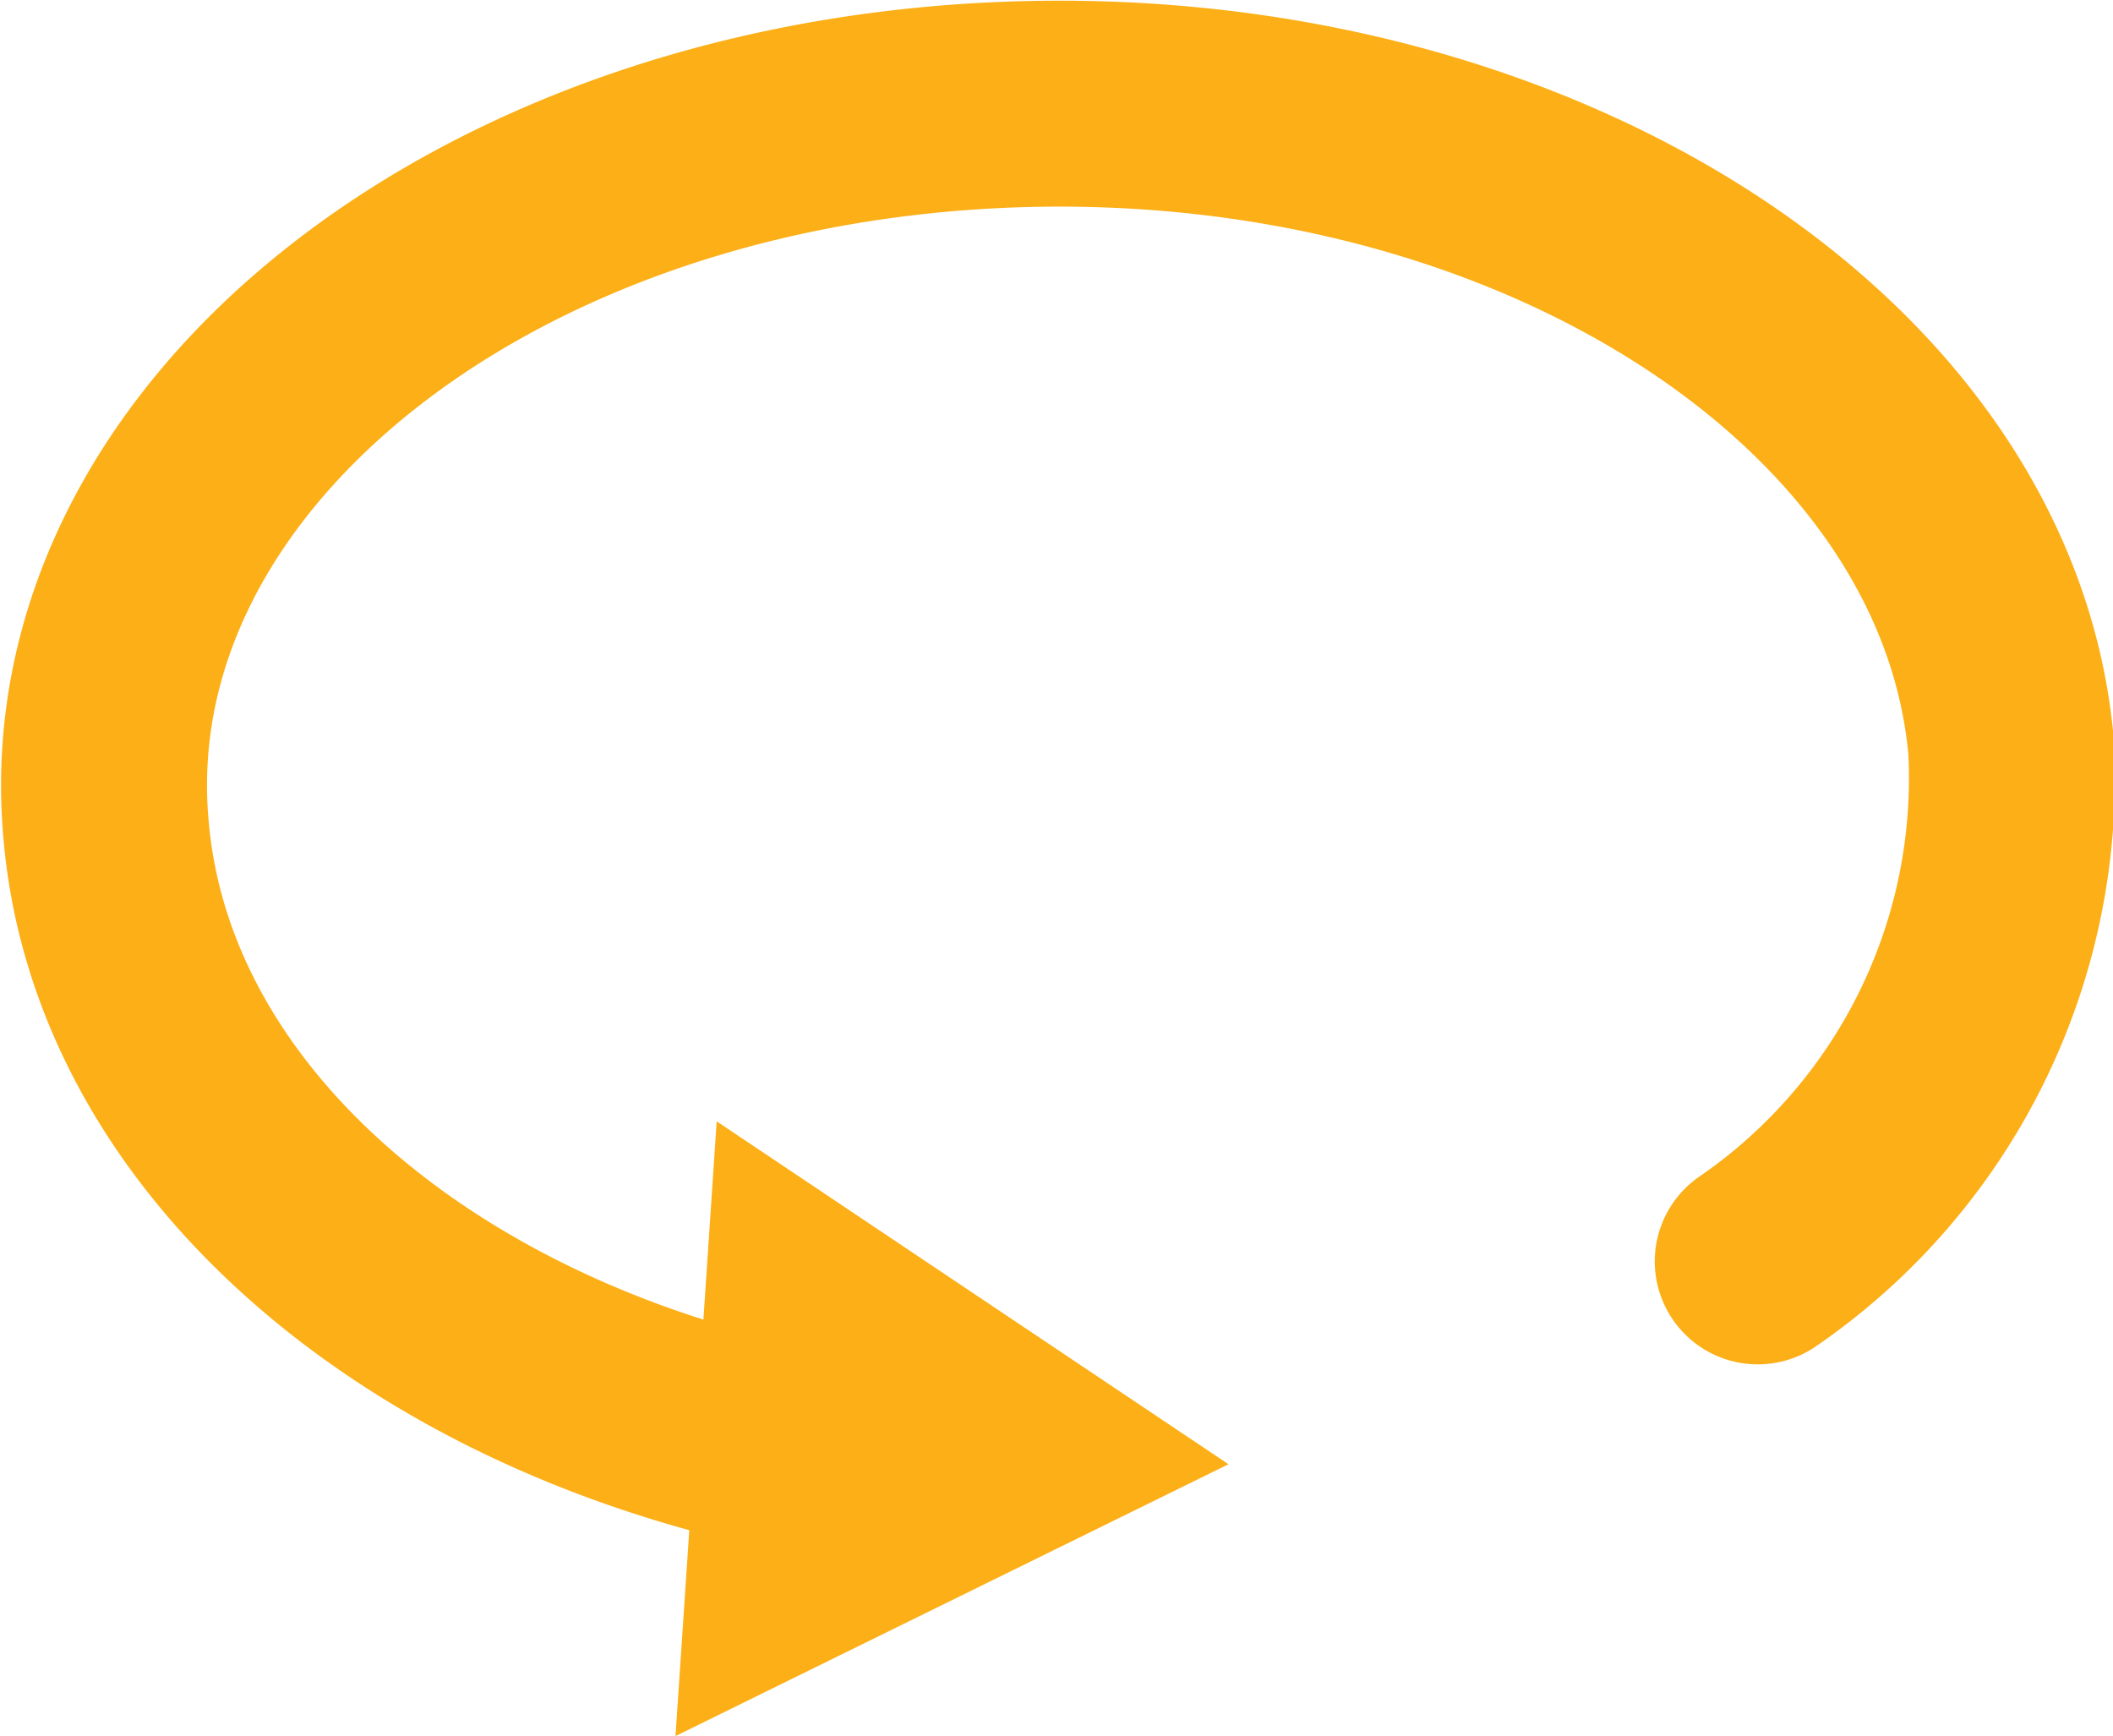 <svg id="Layer_1" data-name="Layer 1" xmlns="http://www.w3.org/2000/svg" viewBox="0 0 20.52 16.86"><defs><style>.cls-1{fill:none;stroke:#fcaf17;stroke-linecap:round;stroke-miterlimit:10;stroke-width:2px;}.cls-2{fill:#fcaf17;}</style></defs><title>360</title><path class="cls-1" d="M7.93,17.14c-3.61-.77-6.35-3.1-6.6-6C1,7.5,4.87,4.33,10,4.1s9.5,2.56,9.83,6.23a5.69,5.69,0,0,1-2.46,5" transform="translate(-0.3 -3.08)"/><polygon class="cls-2" points="6.96 10.89 11.93 14.22 6.56 16.86 6.96 10.89"/></svg>